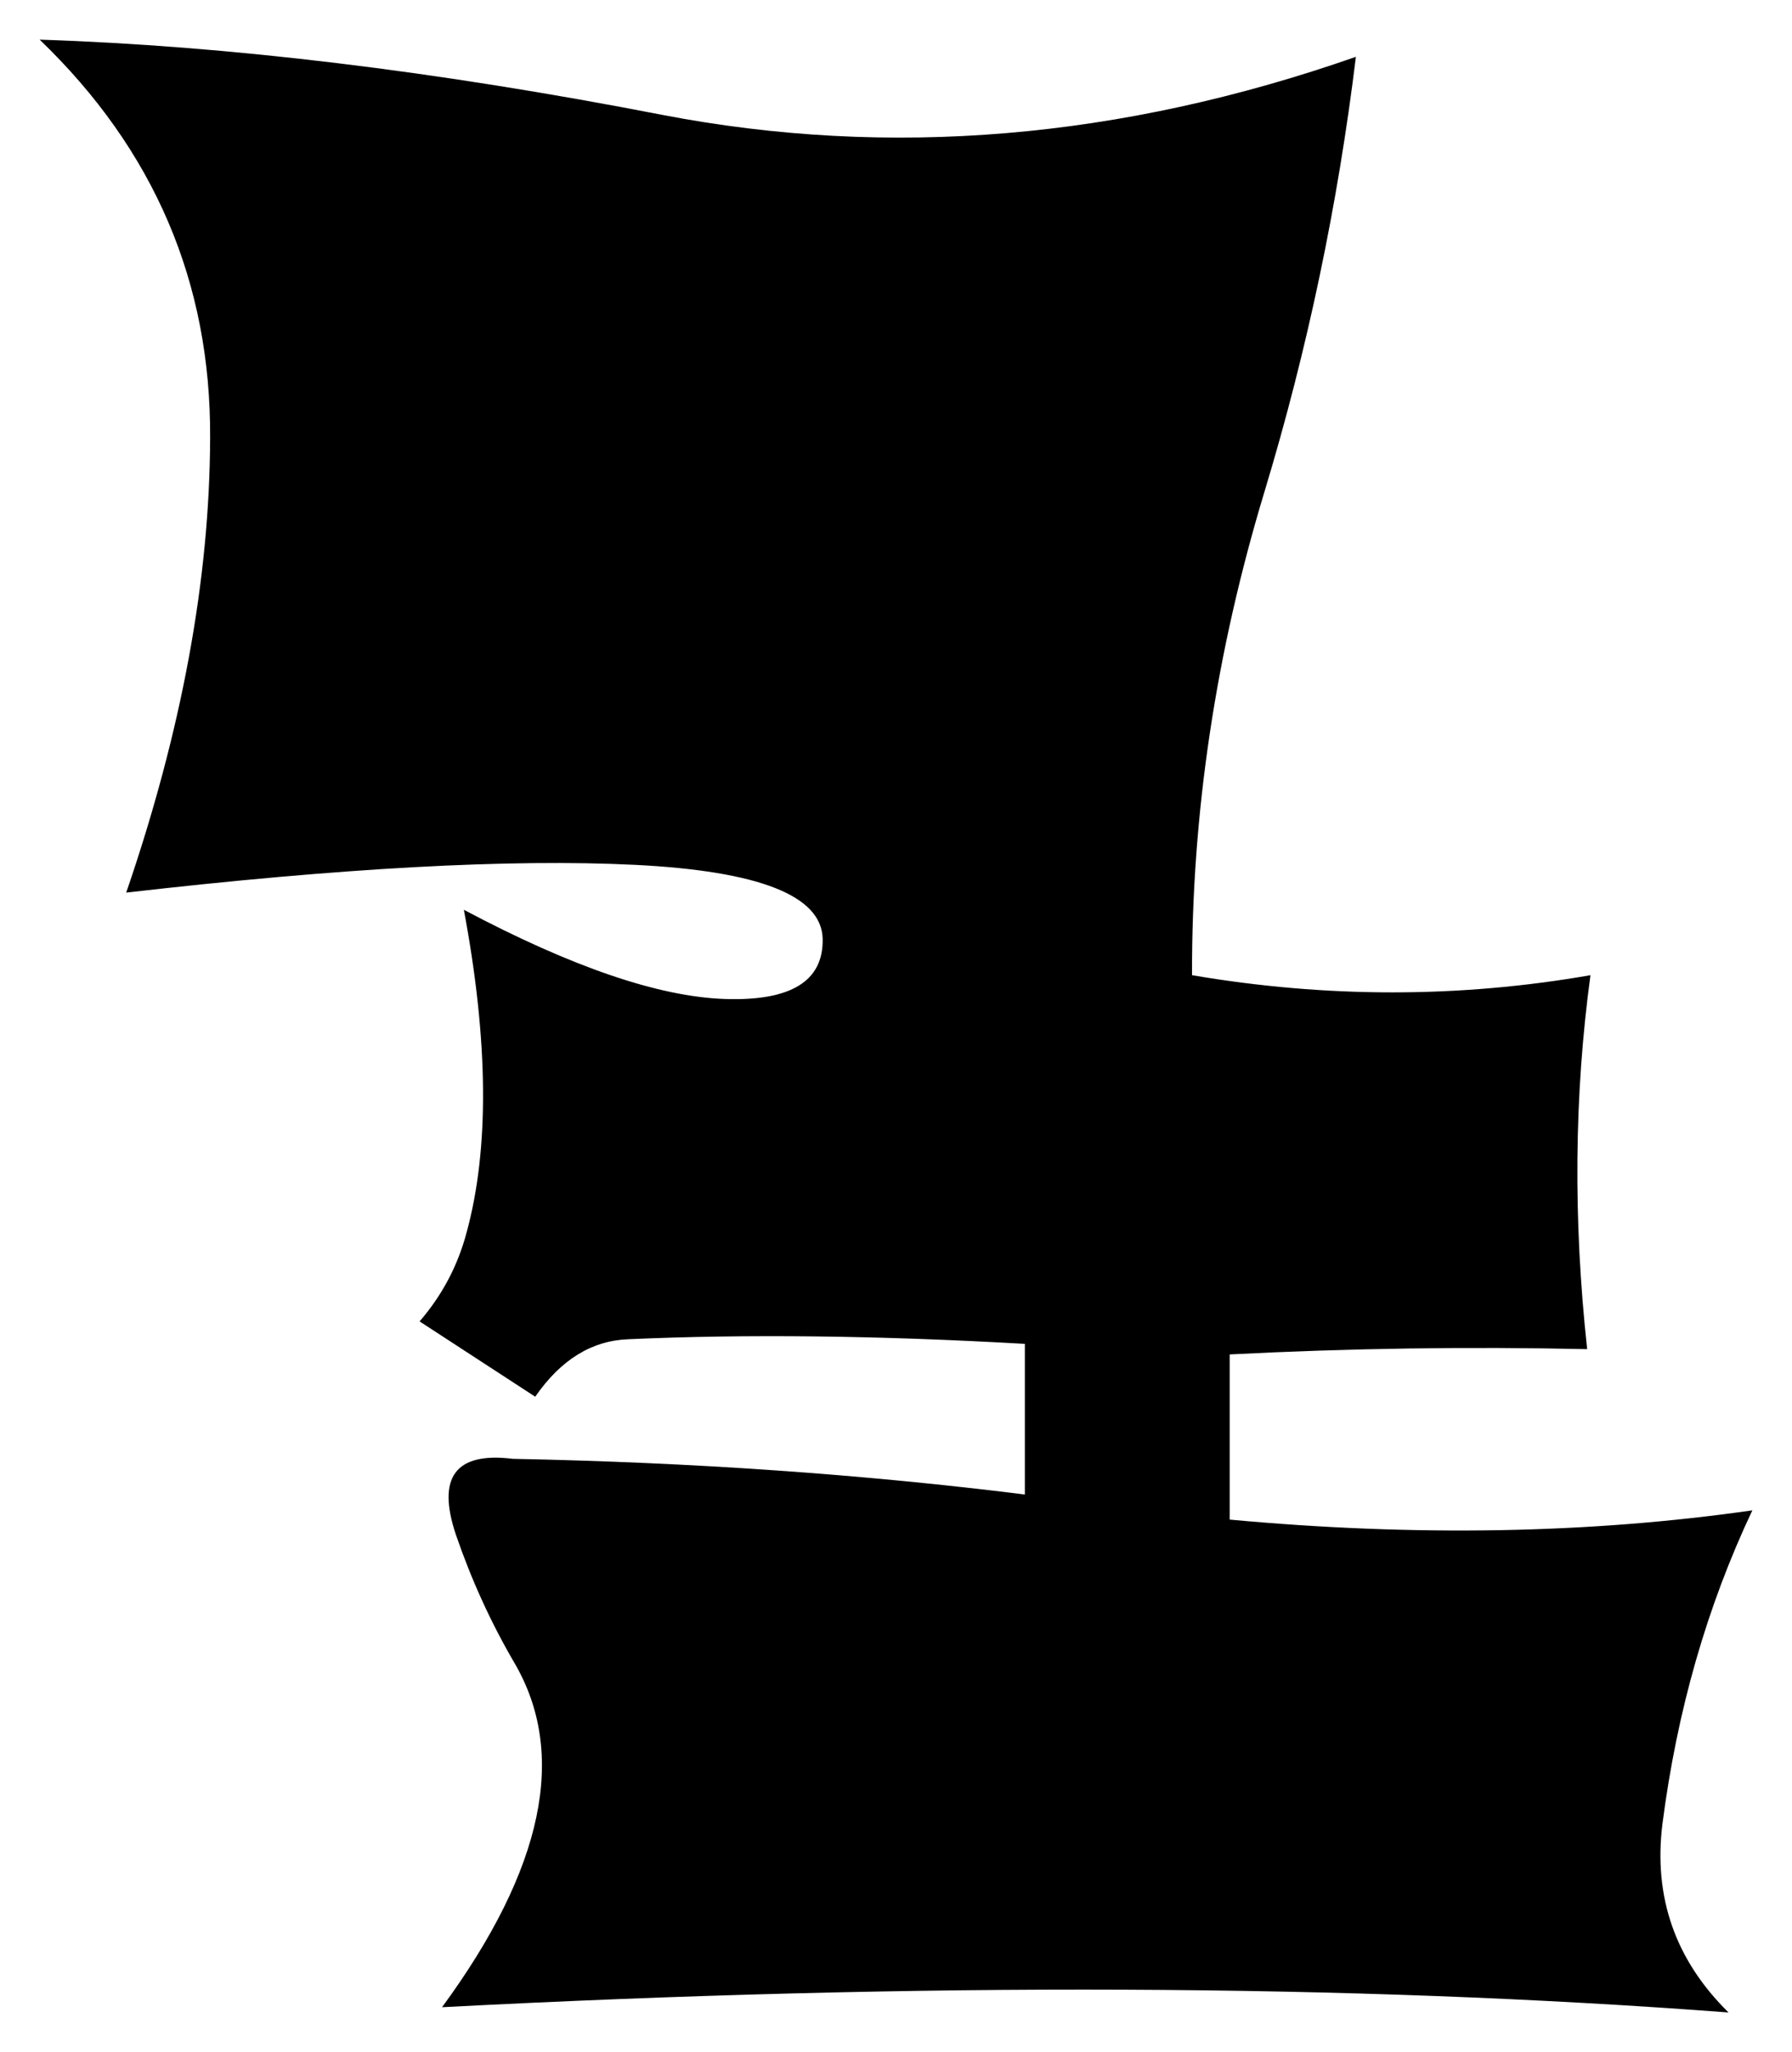 <?xml version="1.0" encoding="UTF-8" standalone="no"?>
<!-- Generator: Adobe Illustrator 15.0.0, SVG Export Plug-In . SVG Version: 6.00 Build 0)  -->

<svg
   xmlns:dc="http://purl.org/dc/elements/1.1/"
   xmlns:cc="http://creativecommons.org/ns#"
   xmlns:rdf="http://www.w3.org/1999/02/22-rdf-syntax-ns#"
   xmlns:svg="http://www.w3.org/2000/svg"
   xmlns="http://www.w3.org/2000/svg"
   xmlns:sodipodi="http://sodipodi.sourceforge.net/DTD/sodipodi-0.dtd"
   xmlns:inkscape="http://www.inkscape.org/namespaces/inkscape"
   version="1.1"
   id="Layer_1"
   x="0px"
   y="0px"
   width="135.6"
   height="155.299"
   viewBox="0 0 135.6 155.299"
   enable-background="new 0 0 176 208"
   xml:space="preserve"
   inkscape:version="0.48.0 r9654"
   sodipodi:docname="Runes_6.svg"><defs
   id="defs7" /><sodipodi:namedview
   pagecolor="#ffffff"
   bordercolor="#666666"
   borderopacity="1"
   objecttolerance="10"
   gridtolerance="10"
   guidetolerance="10"
   inkscape:pageopacity="0"
   inkscape:pageshadow="2"
   inkscape:window-width="640"
   inkscape:window-height="480"
   id="namedview5"
   showgrid="false"
   fit-margin-top="3"
   fit-margin-right="3"
   fit-margin-bottom="3"
   fit-margin-left="3"
   inkscape:zoom="1.2548077"
   inkscape:cx="67.75"
   inkscape:cy="77.599"
   inkscape:window-x="0"
   inkscape:window-y="0"
   inkscape:window-maximized="0"
   inkscape:current-layer="Layer_1" />
<path
   clip-rule="evenodd"
   d="M 15.9,33.15 C 15.967,21.383 11.667,11.333 3,3 17.267,3.467 32.983,5.367 50.15,8.7 67.317,12 84.8,10.533 102.6,4.3 c -1.366,11.2 -3.666,22.15 -6.899,32.85 -3.7,12.2 -5.534,24.417 -5.5,36.65 10.167,1.733 20.216,1.733 30.149,0 -1.232,9.067 -1.316,18.5 -0.25,28.3 -8.967,-0.2 -17.982,-0.067 -27.05,0.399 v 12.5 c 14.067,1.3 27.25,1.066 39.55,-0.7 -3.434,7.267 -5.699,15.167 -6.8,23.7 -0.7,5.566 0.967,10.334 5,14.3 -28.533,-2.166 -60.983,-2.3 -97.35,-0.399 7.7,-10.5 9.517,-19.2 5.45,-26.101 -1.767,-3.033 -3.233,-6.25 -4.4,-9.649 -1.467,-4.367 -0.033,-6.283 4.3,-5.75 13.567,0.267 26.483,1.166 38.75,2.7 v -11.4 c -11.1,-0.634 -21.1,-0.75 -30,-0.35 -2.767,0.1 -5.117,1.55 -7.05,4.35 L 31.75,100 c 1.7,-1.967 2.883,-4.2 3.55,-6.7 1.733,-6.333 1.667,-14.483 -0.2,-24.45 8.167,4.333 14.75,6.583 19.75,6.75 5,0.167 7.467,-1.35 7.4,-4.55 -0.067,-3.267 -4.8,-5.133 -14.2,-5.6 -9.433,-0.467 -22.267,0.233 -38.5,2.1 4.2,-12.233 6.317,-23.7 6.35,-34.4 z"
   id="path3"
   inkscape:connector-curvature="0"
   style="fill-rule:evenodd" />
</svg>